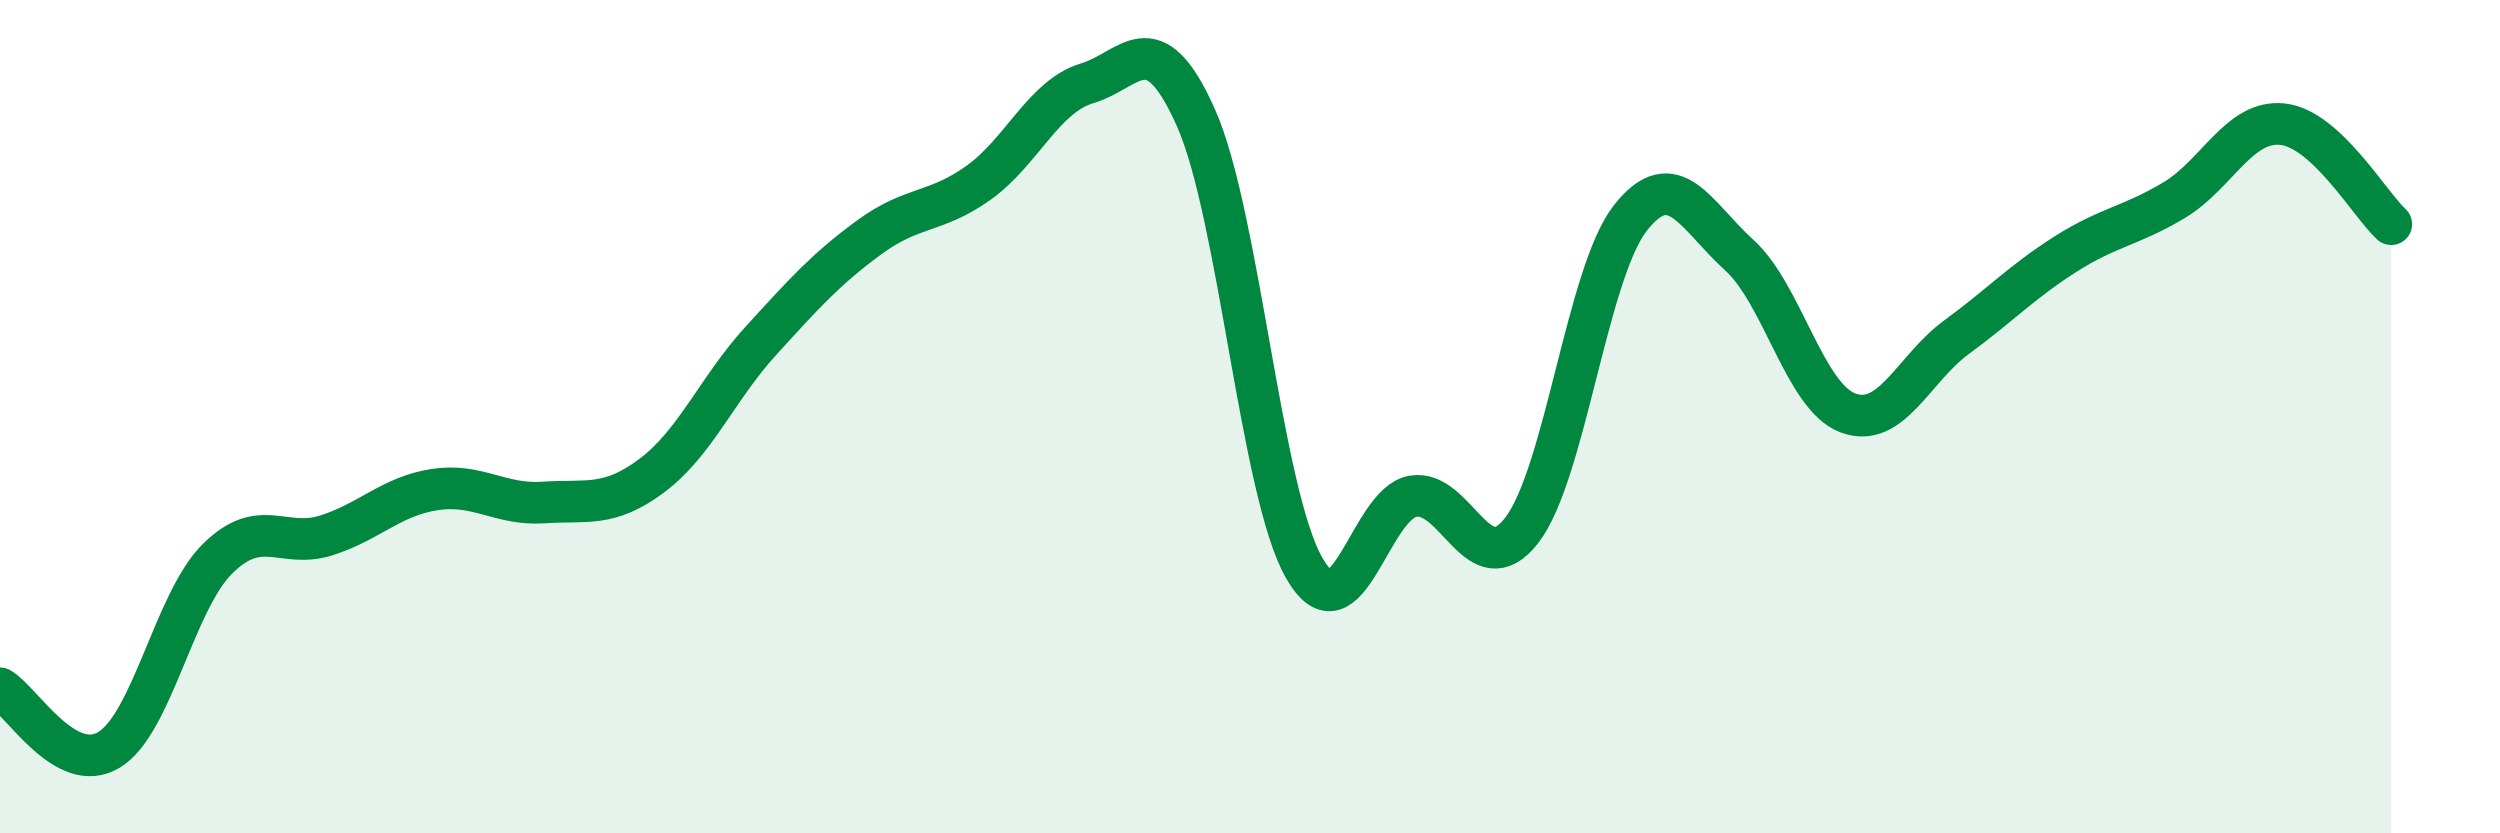 
    <svg width="60" height="20" viewBox="0 0 60 20" xmlns="http://www.w3.org/2000/svg">
      <path
        d="M 0,16.52 C 0.52,16.82 1.57,18.62 2.61,18 C 3.65,17.38 4.18,14.44 5.22,13.41 C 6.26,12.38 6.79,13.18 7.83,12.85 C 8.87,12.52 9.39,11.91 10.43,11.75 C 11.47,11.59 12,12.13 13.04,12.06 C 14.08,11.99 14.61,12.19 15.65,11.41 C 16.69,10.63 17.22,9.32 18.26,8.18 C 19.3,7.04 19.83,6.45 20.87,5.69 C 21.91,4.93 22.44,5.13 23.48,4.39 C 24.52,3.65 25.05,2.31 26.09,2 C 27.13,1.69 27.66,0.49 28.7,2.82 C 29.74,5.15 30.26,11.81 31.3,13.63 C 32.34,15.45 32.87,12.09 33.91,11.91 C 34.95,11.73 35.48,14.07 36.52,12.73 C 37.56,11.39 38.09,6.55 39.13,5.23 C 40.17,3.91 40.7,5.18 41.74,6.12 C 42.78,7.06 43.31,9.52 44.35,9.91 C 45.39,10.3 45.92,8.85 46.96,8.09 C 48,7.33 48.53,6.76 49.57,6.1 C 50.61,5.44 51.13,5.43 52.17,4.81 C 53.21,4.19 53.74,2.87 54.78,2.98 C 55.82,3.09 56.87,4.9 57.39,5.38L57.39 20L0 20Z"
        fill="#008740"
        opacity="0.1"
        stroke-linecap="round"
        stroke-linejoin="round"
      />
      <path
        d="M 0,16.52 C 0.52,16.82 1.57,18.62 2.61,18 C 3.65,17.38 4.18,14.44 5.22,13.41 C 6.26,12.38 6.79,13.18 7.83,12.85 C 8.87,12.52 9.39,11.91 10.43,11.75 C 11.47,11.59 12,12.13 13.04,12.06 C 14.08,11.99 14.61,12.19 15.65,11.41 C 16.69,10.63 17.22,9.32 18.26,8.18 C 19.3,7.04 19.83,6.45 20.87,5.69 C 21.91,4.93 22.44,5.13 23.48,4.39 C 24.52,3.65 25.05,2.31 26.09,2 C 27.13,1.69 27.66,0.49 28.7,2.82 C 29.74,5.15 30.26,11.81 31.3,13.63 C 32.34,15.45 32.87,12.09 33.91,11.91 C 34.95,11.73 35.48,14.07 36.52,12.73 C 37.56,11.39 38.09,6.55 39.13,5.23 C 40.17,3.91 40.7,5.18 41.74,6.12 C 42.78,7.06 43.31,9.52 44.35,9.91 C 45.39,10.3 45.92,8.85 46.96,8.09 C 48,7.33 48.53,6.76 49.57,6.1 C 50.61,5.44 51.13,5.43 52.17,4.81 C 53.21,4.19 53.74,2.87 54.78,2.98 C 55.82,3.09 56.87,4.9 57.39,5.38"
        stroke="#008740"
        stroke-width="1"
        fill="none"
        stroke-linecap="round"
        stroke-linejoin="round"
      />
    </svg>
  